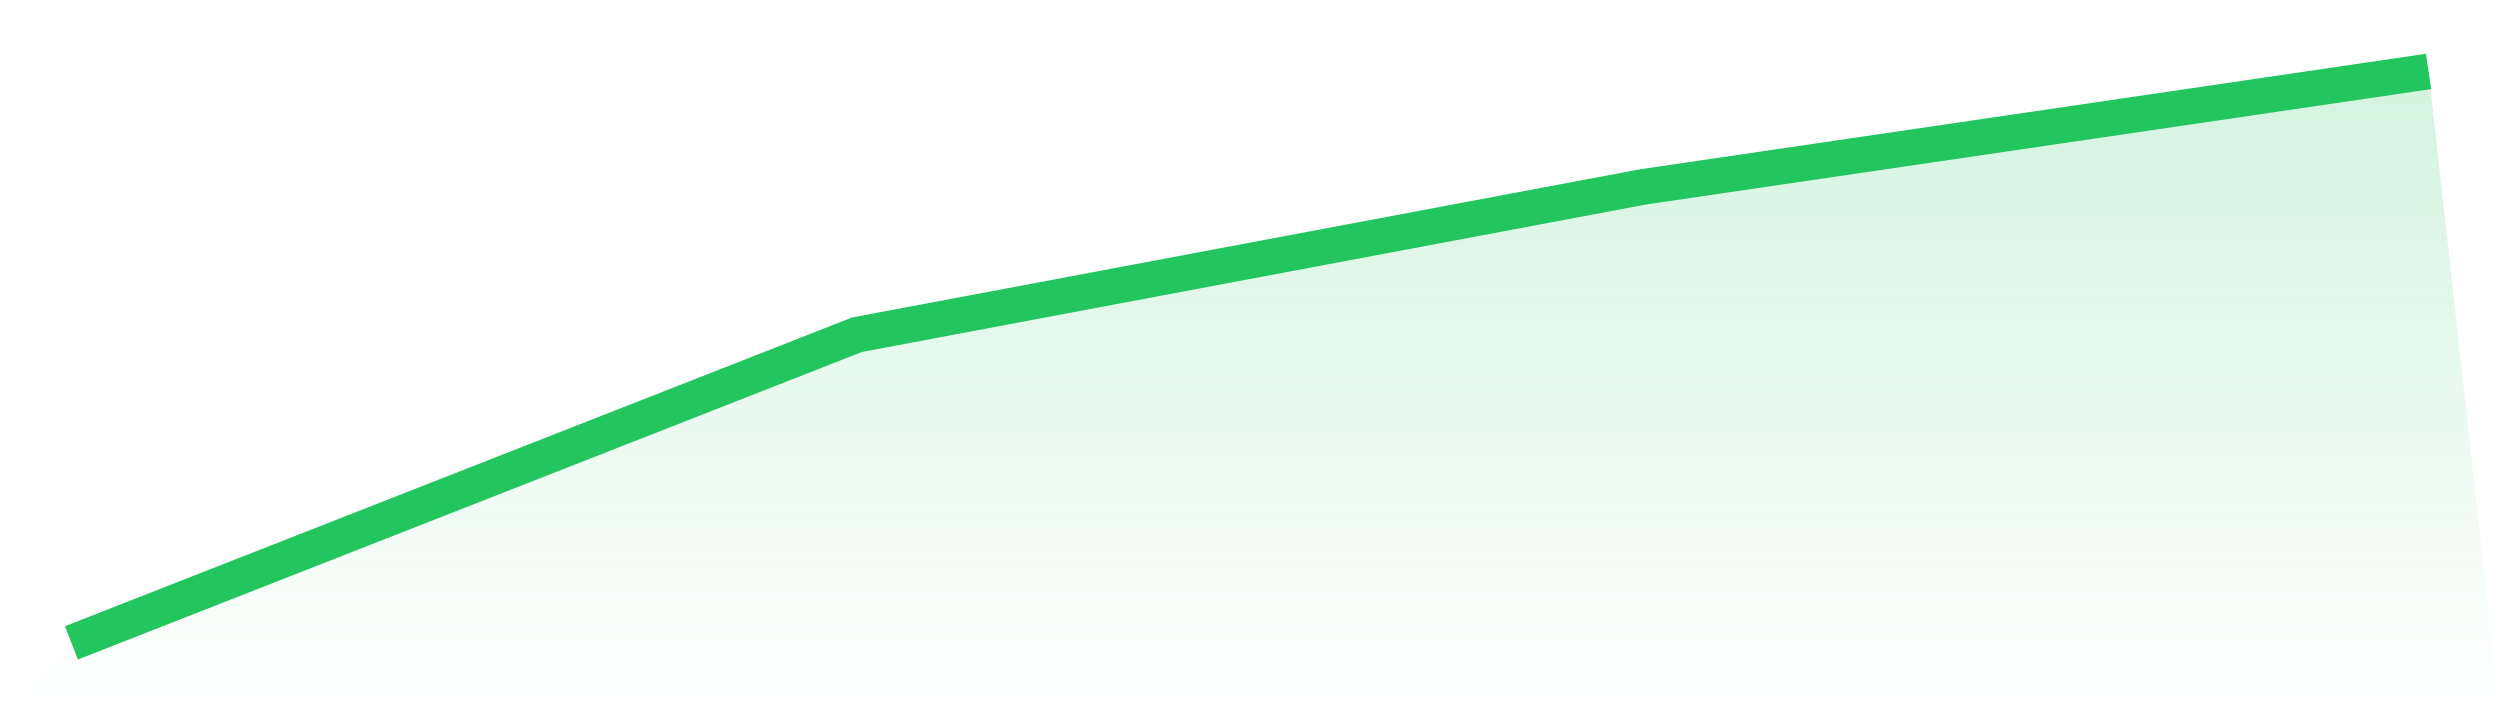 <svg viewBox="0 0 140 40" xmlns="http://www.w3.org/2000/svg">
<defs>
<linearGradient id="gradient" x1="0" x2="0" y1="0" y2="1">
<stop offset="0%" stop-color="#22c55e" stop-opacity="0.2"/>
<stop offset="100%" stop-color="#22c55e" stop-opacity="0"/>
</linearGradient>
</defs>
<path d="M4,36 L4,36 L48,18.742 L92,10.467 L136,4 L140,40 L0,40 z" fill="url(#gradient)"/>
<path d="M4,36 L4,36 L48,18.742 L92,10.467 L136,4" fill="none" stroke="#22c55e" stroke-width="2"/>
</svg>